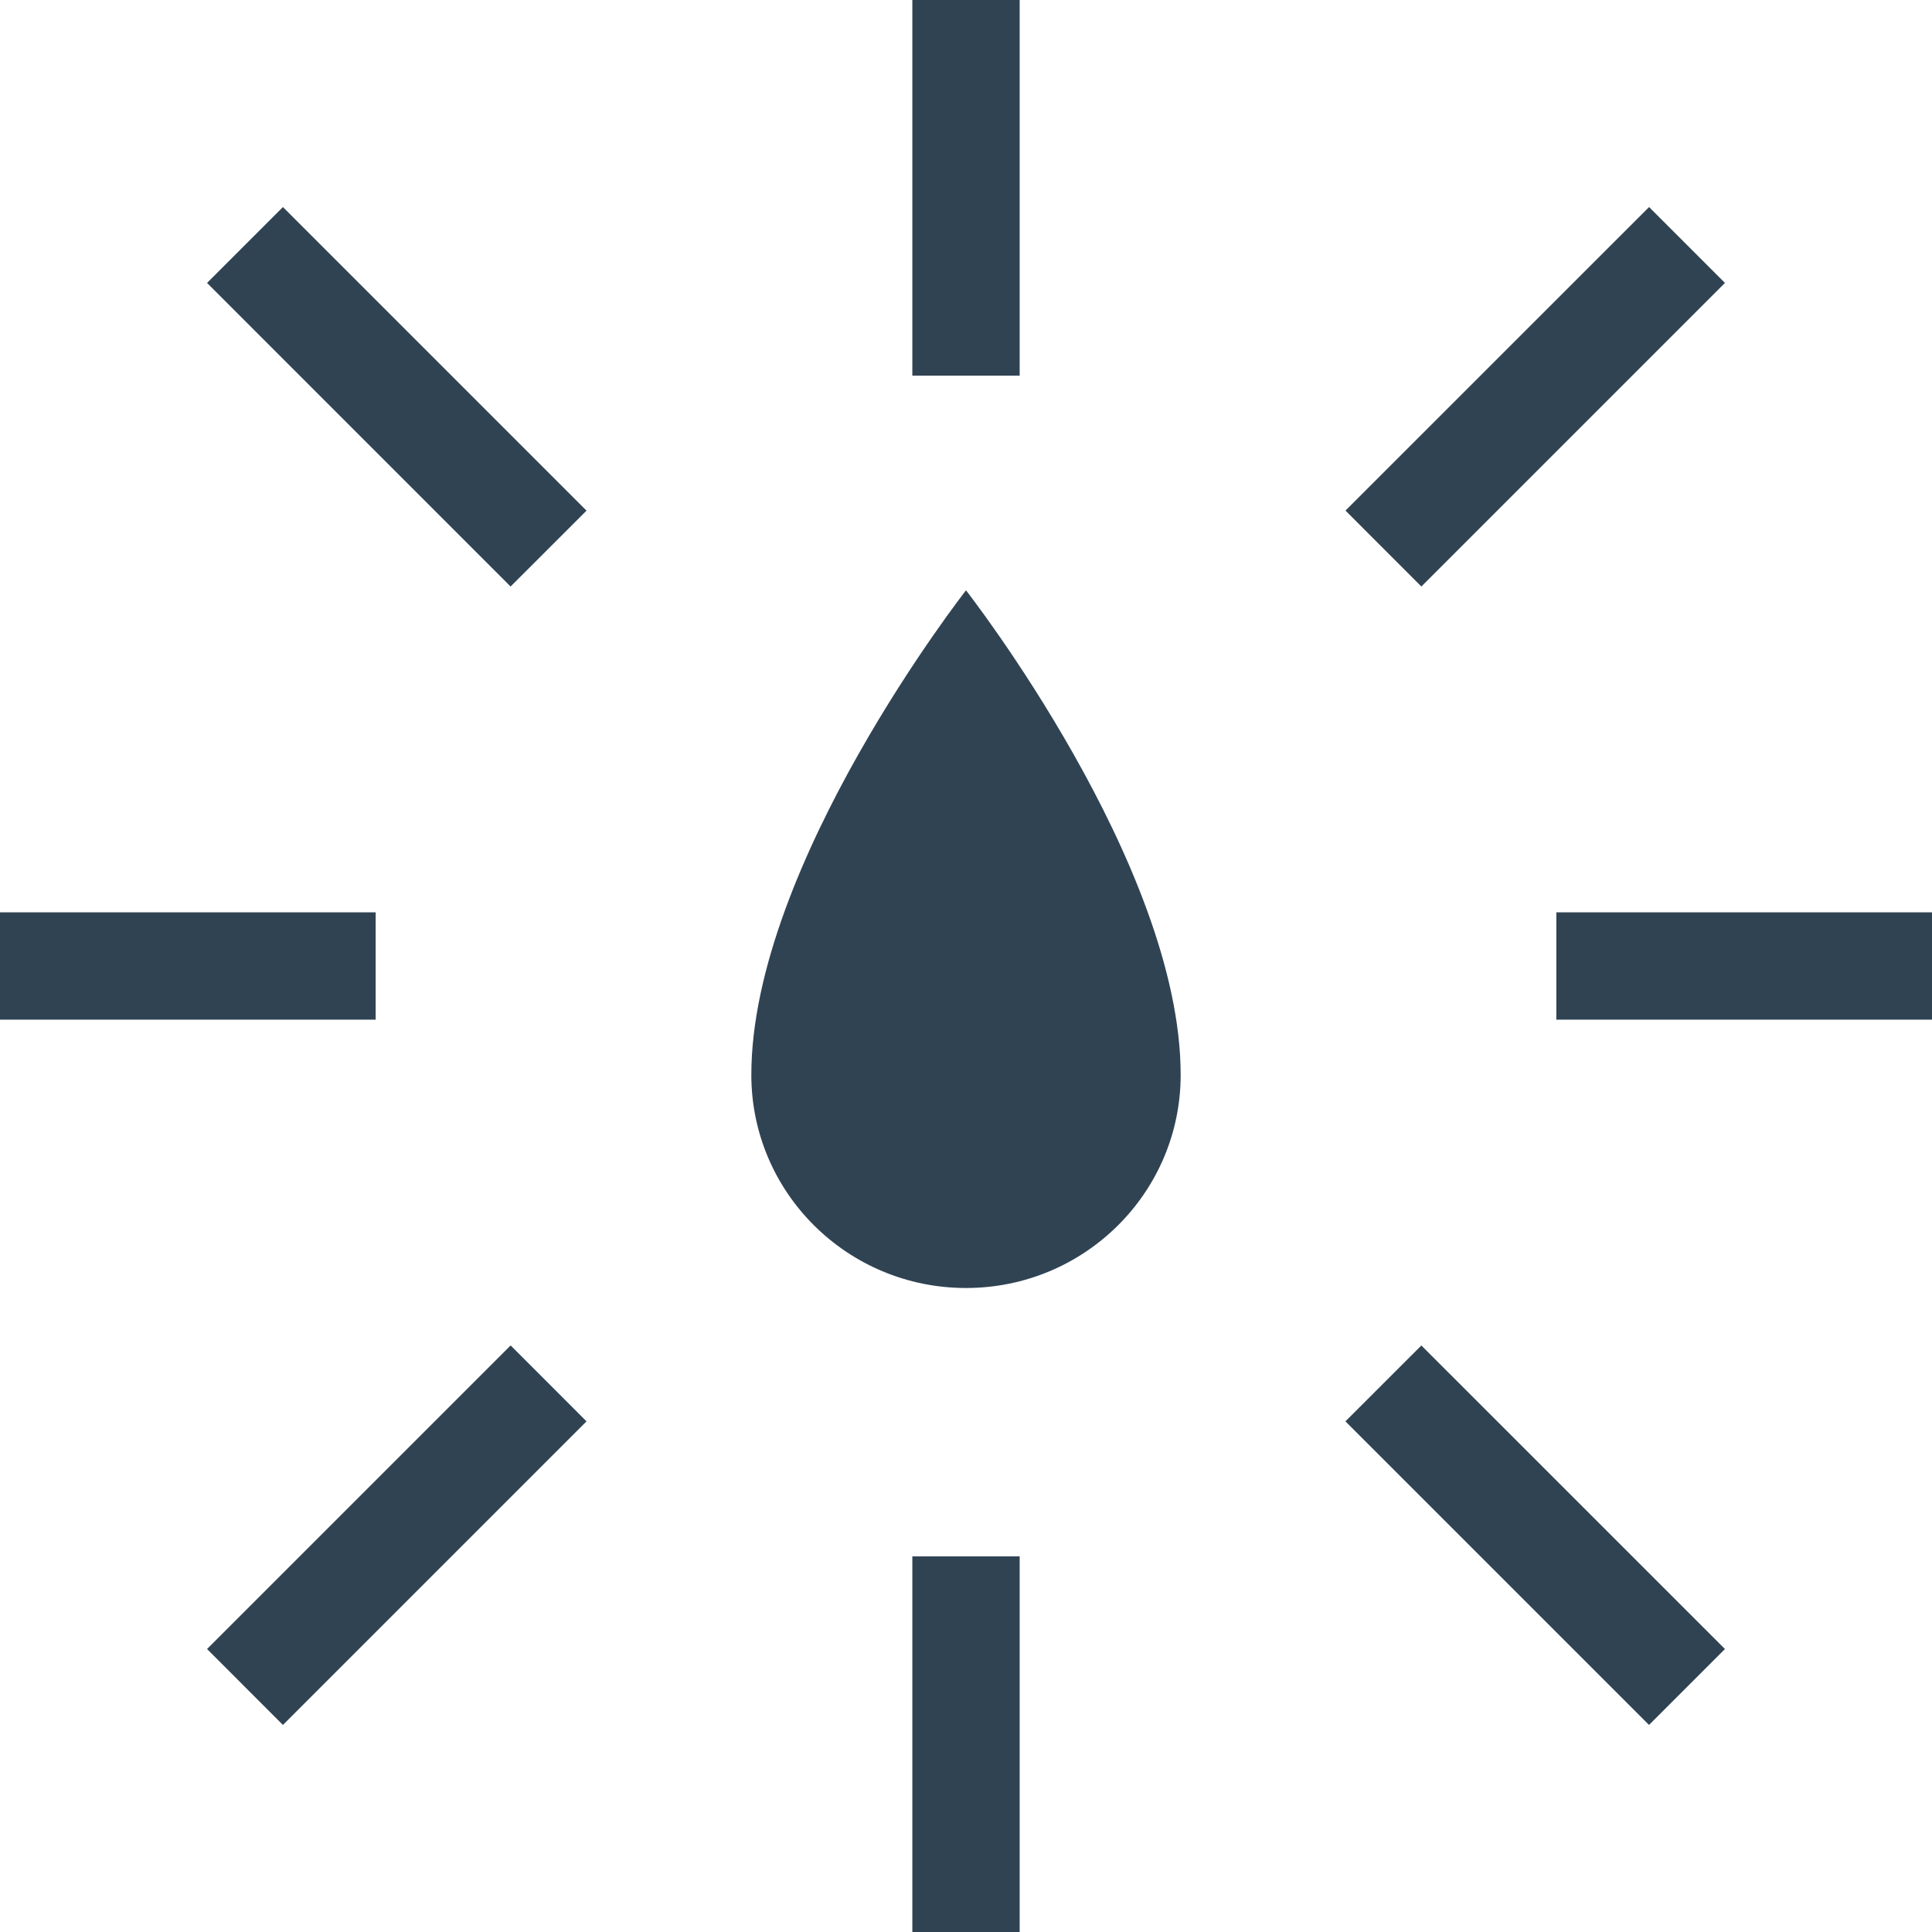 <svg width="36" height="36" viewBox="0 0 36 36" fill="none" xmlns="http://www.w3.org/2000/svg">
<path d="M22 20.028C22 22.222 20.209 24 18 24C15.791 24 14 22.222 14 20.028C14 16.112 18 11 18 11C18 11 22 16.112 22 20.028Z" fill="#304353"/>
<path fill-rule="evenodd" clip-rule="evenodd" d="M-1 17L7 17L7 19L-1 19L-1 17Z" fill="#304353"/>
<path fill-rule="evenodd" clip-rule="evenodd" d="M3.858 30.727L9.515 25.07L10.929 26.485L5.272 32.142L3.858 30.727Z" fill="#304353"/>
<path fill-rule="evenodd" clip-rule="evenodd" d="M17 37L17 29L19 29L19 37L17 37Z" fill="#304353"/>
<path fill-rule="evenodd" clip-rule="evenodd" d="M30.727 32.142L25.07 26.485L26.485 25.071L32.142 30.727L30.727 32.142Z" fill="#304353"/>
<path fill-rule="evenodd" clip-rule="evenodd" d="M29 17L37 17L37 19L29 19L29 17Z" fill="#304353"/>
<path fill-rule="evenodd" clip-rule="evenodd" d="M25.071 9.514L30.728 3.858L32.142 5.272L26.485 10.929L25.071 9.514Z" fill="#304353"/>
<path fill-rule="evenodd" clip-rule="evenodd" d="M17 7L17 -1L19 -1L19 7L17 7Z" fill="#304353"/>
<path fill-rule="evenodd" clip-rule="evenodd" d="M9.514 10.929L3.858 5.272L5.272 3.858L10.929 9.515L9.514 10.929Z" fill="#304353"/>
</svg>
